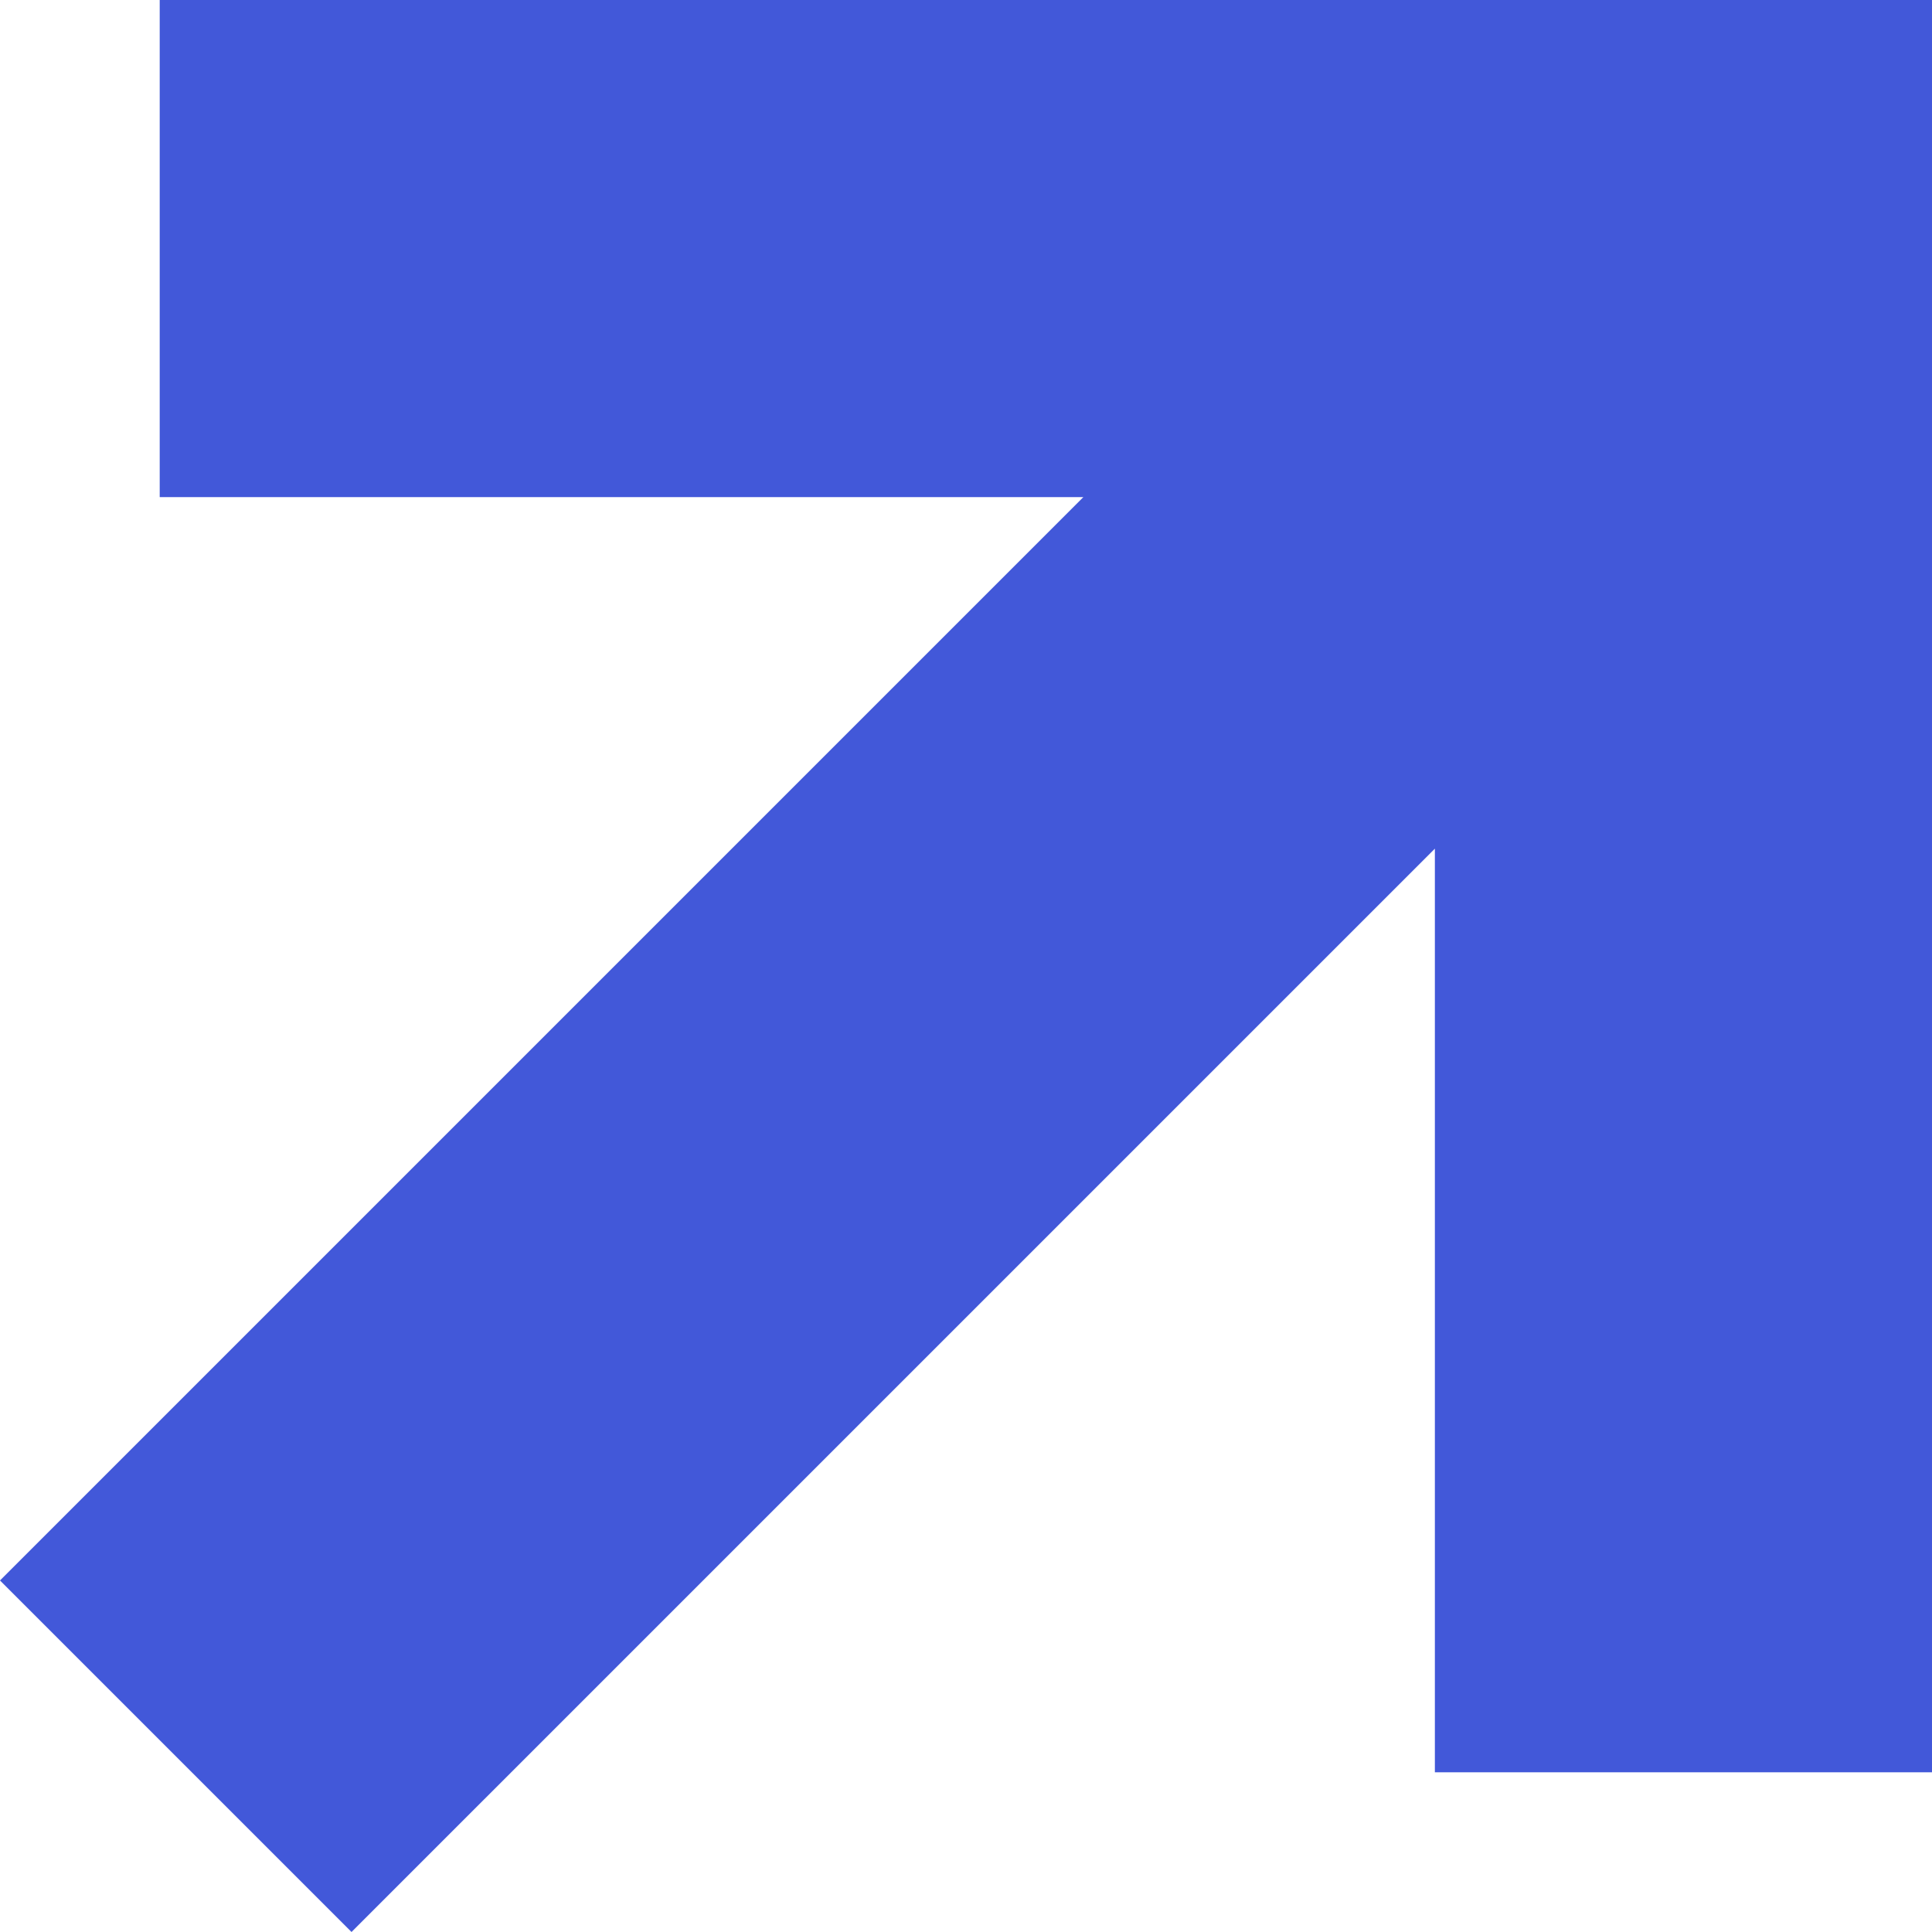 <?xml version="1.0" encoding="UTF-8" standalone="no"?> <svg xmlns:inkscape="http://www.inkscape.org/namespaces/inkscape" xmlns:sodipodi="http://sodipodi.sourceforge.net/DTD/sodipodi-0.dtd" xmlns="http://www.w3.org/2000/svg" xmlns:svg="http://www.w3.org/2000/svg" xml:space="preserve" width="2480px" height="2480px" version="1.1" style="shape-rendering:geometricPrecision; text-rendering:geometricPrecision; image-rendering:optimizeQuality; fill-rule:evenodd; clip-rule:evenodd" viewBox="0 0 2480 2480" id="svg10" sodipodi:docname="Стрелка.svg" inkscape:version="1.1 (c68e22c387, 2021-05-23)"> <defs id="defs4"> <style type="text/css" id="style2"> .fil0 {fill:#D90000} </style> </defs> <g id="Слой_x0020_1" inkscape:label="Слой 1">  <polygon class="fil0" points="0,2028.77 1390.63,638.14 205.01,638.14 205.01,0 1841.86,0 2480,0 2480,638.14 2480,2274.98 1841.86,2274.98 1841.86,1089.38 451.23,2480 " id="polygon7" style="fill:#4258d9;fill-opacity:1"></polygon> </g> </svg> 